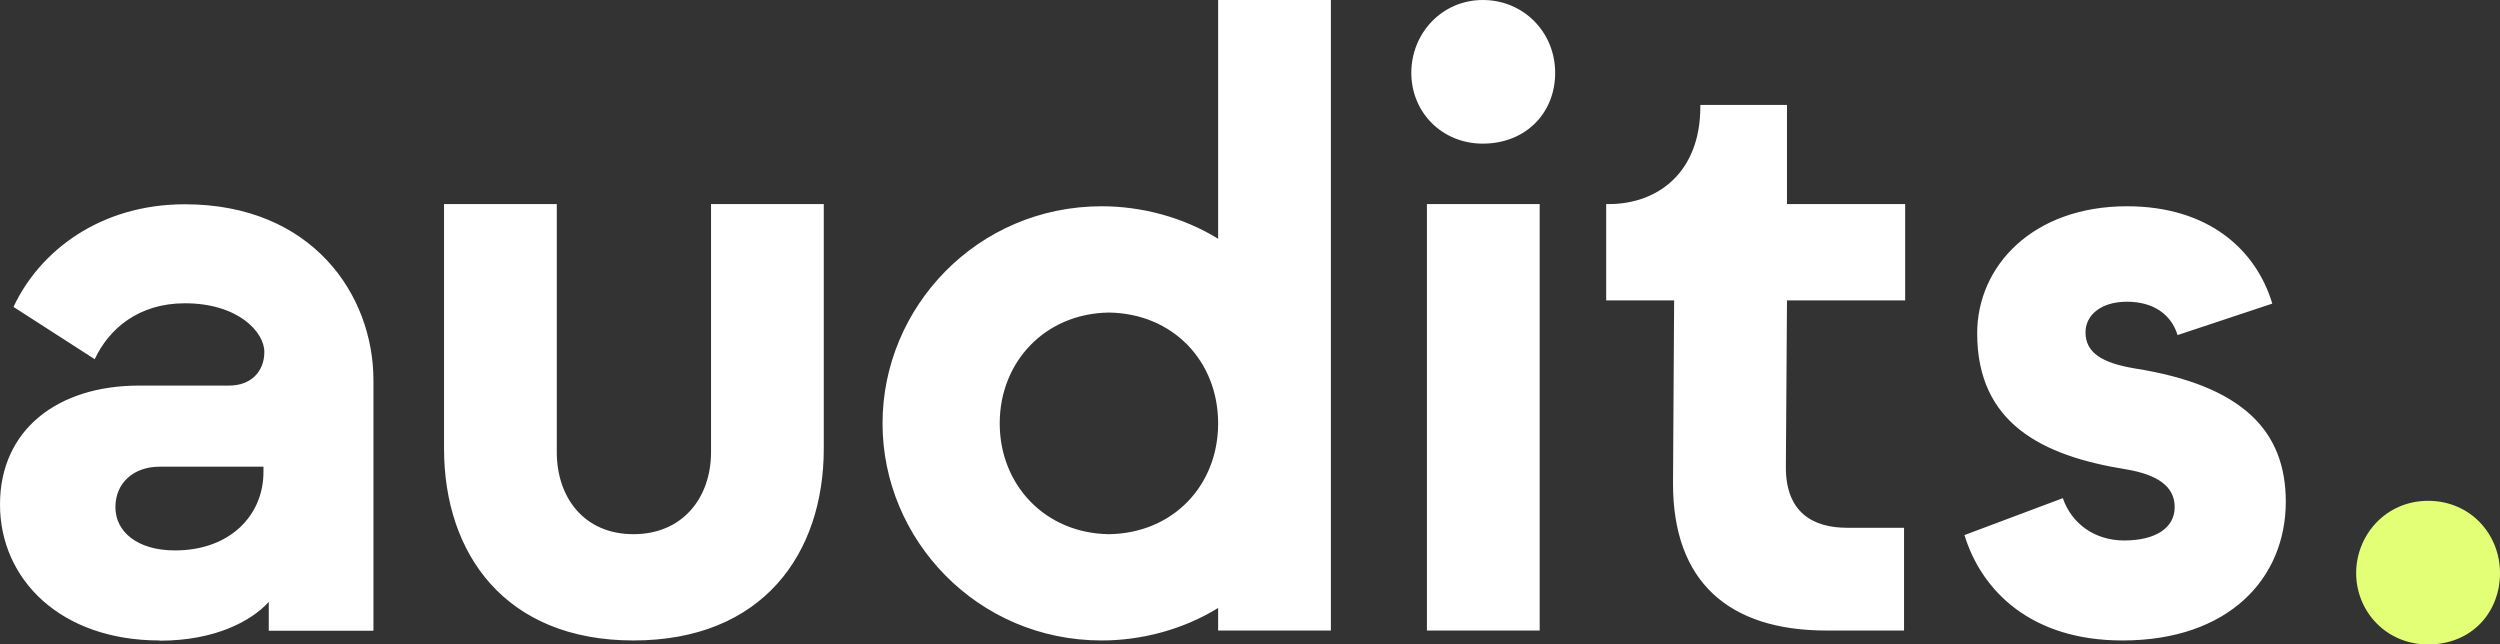 <?xml version="1.0" encoding="UTF-8"?> <svg xmlns="http://www.w3.org/2000/svg" width="225" height="58" viewBox="0 0 225 58" fill="none"><rect x="0" y="0" width="225" height="58" fill="#333333" stroke="none"/><g clip-path="url(#clip0_476_768)"><path d="M14.37 57.642C5.437 57.642 0 52.133 0 45.402C0 38.67 5.198 34.703 12.508 34.703H20.624C22.576 34.703 23.791 33.45 23.791 31.67C23.791 29.89 21.44 27.295 16.64 27.295C12.498 27.295 9.819 29.562 8.524 32.326L1.215 27.623C3.565 22.591 9.012 18.385 16.64 18.385C28.093 18.385 33.61 26.529 33.61 34.225V56.767H24.189V54.172C22.645 55.872 19.399 57.662 14.36 57.662L14.37 57.642ZM15.754 49.538C20.703 49.538 23.711 46.376 23.711 42.488V42.001H14.37C12.02 42.001 10.387 43.463 10.387 45.65C10.387 47.838 12.338 49.538 15.744 49.538H15.754ZM57.012 57.642C45.48 57.642 39.963 49.856 39.963 40.37V18.366H50.111V40.698C50.111 44.755 52.55 48.077 57.012 48.077C61.473 48.077 63.993 44.755 63.993 40.698V18.366H74.14V40.37C74.14 49.856 68.623 57.642 57.012 57.642ZM109.632 21.488V0H119.78V56.747H109.632V54.719C106.465 56.668 102.731 57.642 99.156 57.642C87.953 57.642 79.428 48.564 79.428 38.103C79.428 27.643 87.953 18.564 99.156 18.564C102.731 18.564 106.465 19.539 109.632 21.488ZM99.803 48.077C105.569 47.997 109.632 43.701 109.632 38.103C109.632 32.505 105.569 28.209 99.803 28.13C94.037 28.209 89.974 32.585 89.974 38.103C89.974 43.622 94.037 47.997 99.803 48.077ZM133.452 12.927C129.788 12.927 127.019 10.122 127.019 6.553C127.019 2.983 129.788 0 133.452 0C137.117 0 139.965 2.894 139.965 6.553C139.965 10.212 137.276 12.927 133.452 12.927ZM138.571 56.747H128.423V18.366H138.571V56.747ZM171.354 56.747H164.373C155.52 56.747 150.571 52.292 150.571 43.532L150.671 27.036H144.556V18.366H144.805C149.187 18.366 153.031 15.532 153.031 9.605V9.446H160.828V18.366H171.464V27.036H160.828L160.728 42.071C160.728 46.128 163.168 47.5 166.245 47.5H171.364V56.737L171.354 56.747ZM191.012 57.642C182.806 57.642 178.345 53.187 176.801 48.156L185.654 44.835C186.471 47.182 188.572 48.643 191.171 48.643C194.009 48.643 195.722 47.51 195.722 45.64C195.722 43.771 194.179 42.717 191.341 42.24C183.792 41.027 177.947 38.103 177.947 29.999C177.947 23.924 182.976 18.564 191.43 18.564C198.74 18.564 203.042 22.452 204.506 27.325L195.981 30.158C195.414 28.289 193.79 27.155 191.43 27.155C189.07 27.155 187.696 28.369 187.696 29.91C187.696 31.779 189.239 32.664 192.078 33.151C201.906 34.693 205.721 38.829 205.721 45.153C205.721 52.044 200.602 57.642 191.022 57.642H191.012Z" fill="white"></path><path d="M218.527 58C214.723 58 212.054 54.997 212.054 51.577C212.054 48.156 214.723 45.074 218.527 45.074C222.331 45.074 225 48.076 225 51.577C225 55.077 222.49 58 218.527 58Z" fill="#E3FF75"></path></g><defs><clipPath id="clip0_476_768"><rect width="225" height="58" fill="white"></rect></clipPath></defs></svg> 